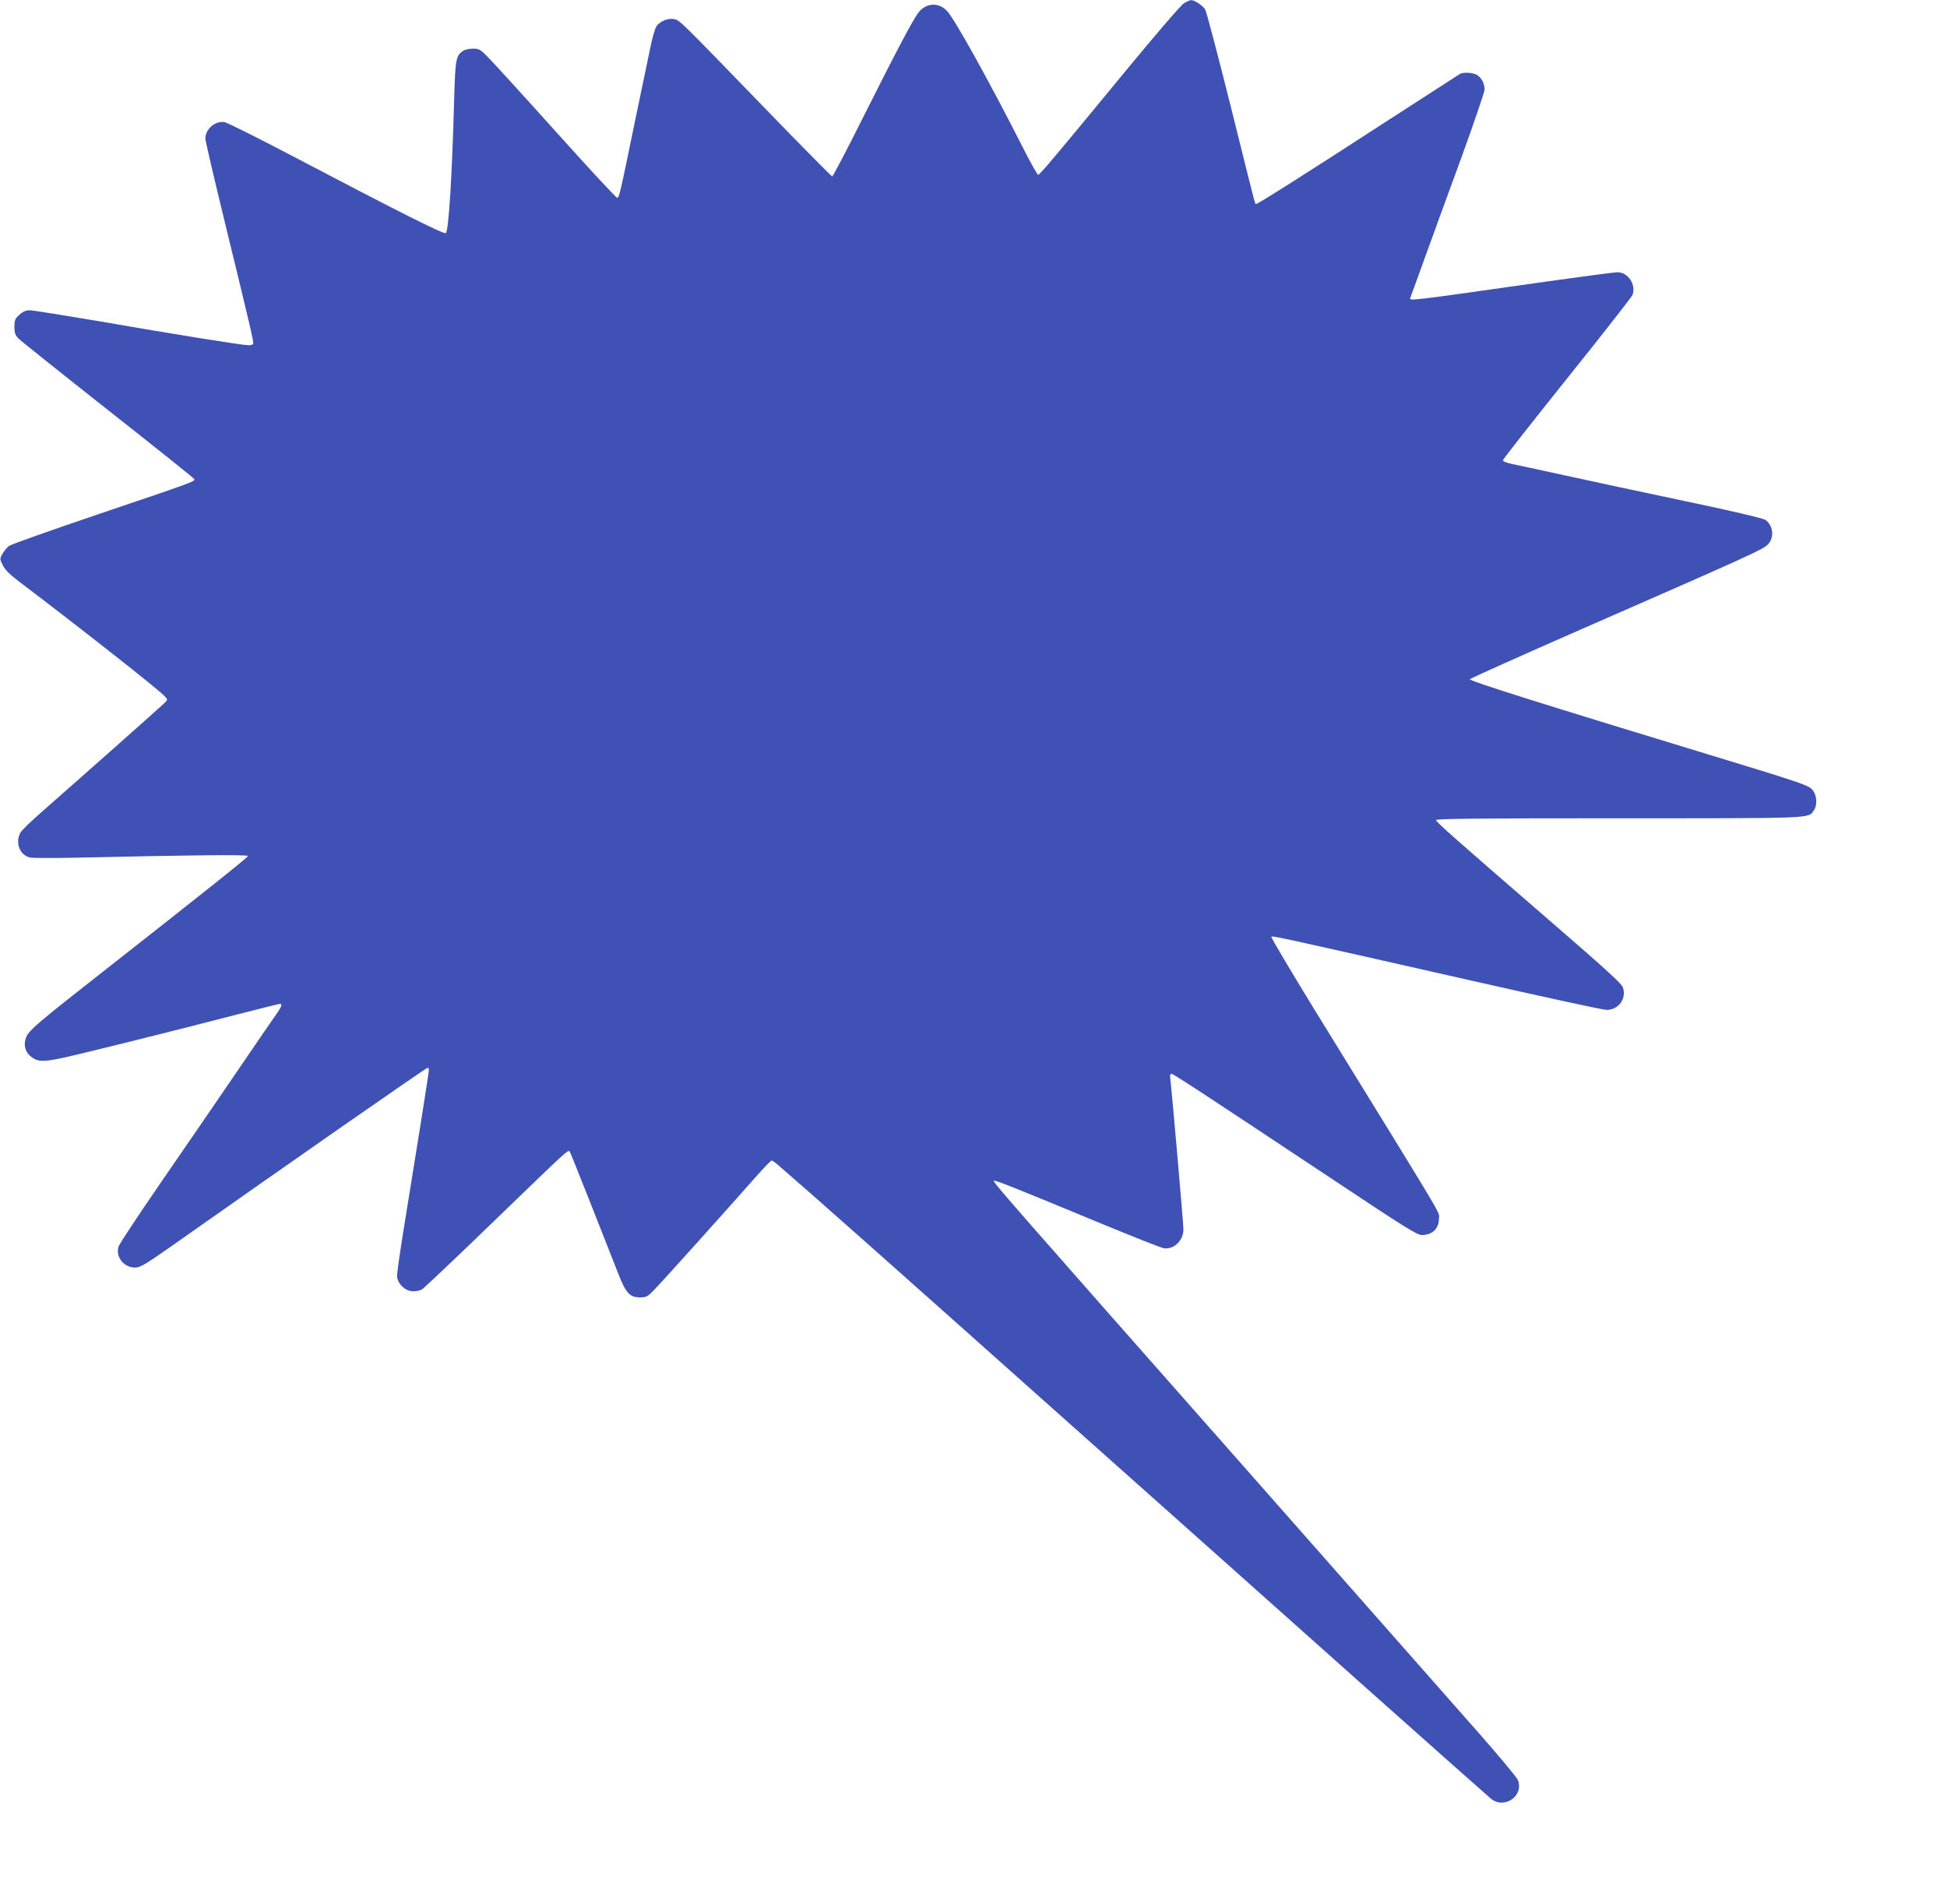 <?xml version="1.0" standalone="no"?>
<!DOCTYPE svg PUBLIC "-//W3C//DTD SVG 20010904//EN"
 "http://www.w3.org/TR/2001/REC-SVG-20010904/DTD/svg10.dtd">
<svg version="1.0" xmlns="http://www.w3.org/2000/svg"
 width="1280pt" height="1252pt" viewBox="0 0 1280 1252"
 preserveAspectRatio="xMidYMid meet">
<g transform="translate(0,1252) scale(0.1,-0.1)"
fill="#3f51b5" stroke="none">
<path d="M7783 12498 c-18 -10 -189 -209 -380 -441 -484 -588 -567 -686 -578
-686 -5 -1 -54 86 -107 192 -215 423 -439 827 -492 885 -55 59 -140 54 -189
-12 -37 -48 -157 -277 -366 -694 -105 -210 -195 -382 -200 -382 -4 0 -203 201
-442 448 -568 587 -560 578 -596 586 -39 9 -96 -14 -117 -47 -9 -13 -25 -66
-36 -118 -11 -52 -56 -269 -101 -484 -104 -506 -108 -525 -122 -525 -7 0 -185
192 -397 428 -211 235 -412 455 -446 490 -56 58 -64 62 -105 62 -25 0 -55 -7
-67 -16 -44 -31 -49 -56 -56 -309 -14 -515 -36 -869 -55 -888 -10 -10 -306
138 -1014 510 -225 118 -423 217 -441 220 -62 10 -126 -46 -126 -109 0 -13 58
-262 129 -553 170 -698 191 -787 185 -797 -3 -4 -16 -8 -30 -8 -38 0 -483 71
-971 156 -237 40 -447 74 -467 74 -25 0 -45 -8 -68 -29 -29 -26 -33 -35 -33
-80 0 -43 5 -55 30 -80 17 -16 282 -228 590 -471 308 -243 562 -445 563 -451
5 -14 -14 -21 -629 -229 -310 -105 -575 -199 -589 -209 -13 -9 -33 -33 -43
-51 -19 -34 -19 -35 1 -76 15 -30 46 -61 104 -105 405 -307 928 -718 962 -758
20 -22 20 -22 -10 -50 -27 -26 -500 -446 -795 -705 -70 -61 -134 -123 -143
-138 -39 -64 -7 -152 62 -166 18 -4 157 -4 310 -1 741 17 1122 21 1122 11 0
-9 -294 -243 -955 -762 -415 -325 -483 -383 -502 -427 -20 -48 -10 -96 27
-127 44 -36 76 -39 191 -16 109 22 716 173 1172 291 148 38 273 69 278 69 17
0 9 -22 -25 -69 -18 -25 -139 -201 -268 -391 -129 -190 -353 -515 -496 -723
-143 -208 -266 -393 -272 -412 -23 -68 35 -141 111 -139 32 1 70 24 241 144
770 543 1670 1170 1680 1170 7 0 9 -14 5 -37 -7 -55 -90 -576 -153 -962 -30
-183 -54 -349 -54 -368 0 -50 54 -103 105 -103 20 0 46 5 58 12 12 6 208 192
437 413 557 538 526 511 538 488 9 -16 196 -489 315 -793 50 -130 77 -160 143
-160 44 0 51 4 98 53 50 51 462 509 661 735 54 61 103 112 108 112 5 0 26 -15
46 -33 240 -207 724 -637 1806 -1602 710 -632 1641 -1462 2070 -1845 429 -382
793 -705 809 -718 89 -69 217 23 174 126 -7 17 -121 154 -253 304 -132 150
-830 941 -1550 1758 -1579 1789 -1649 1869 -1641 1877 6 6 125 -41 721 -288
198 -82 375 -151 392 -155 67 -13 133 47 133 123 0 40 -76 907 -85 981 -4 29
-3 42 6 42 13 0 203 -125 1042 -682 479 -319 573 -378 603 -378 71 0 113 41
114 109 0 49 73 -74 -814 1366 -162 264 -292 483 -288 486 8 7 30 3 1305 -286
472 -107 876 -195 899 -195 79 0 133 74 107 149 -8 23 -116 122 -413 379 -714
618 -814 707 -815 720 -1 9 245 12 1199 12 1294 0 1247 -2 1284 51 26 38 21
103 -11 139 -26 28 -88 49 -713 239 -1042 317 -1541 474 -1537 485 2 5 334
154 738 331 1108 485 1190 522 1222 556 43 46 35 123 -17 161 -15 10 -212 57
-522 122 -275 58 -632 134 -794 170 -162 35 -321 70 -352 76 -32 6 -58 17 -58
23 0 7 190 248 421 537 232 289 425 536 431 550 26 67 -28 150 -98 150 -19 0
-223 -27 -452 -59 -943 -134 -918 -131 -910 -108 3 6 42 116 88 242 46 127
154 425 242 664 87 239 158 447 158 462 0 39 -19 76 -48 95 -25 17 -92 21
-114 8 -7 -4 -216 -139 -463 -299 -555 -360 -863 -555 -875 -555 -11 0 9 -73
-170 645 -84 336 -159 620 -167 633 -16 26 -71 62 -93 61 -8 0 -29 -10 -47
-21z"/>
</g>
</svg>
